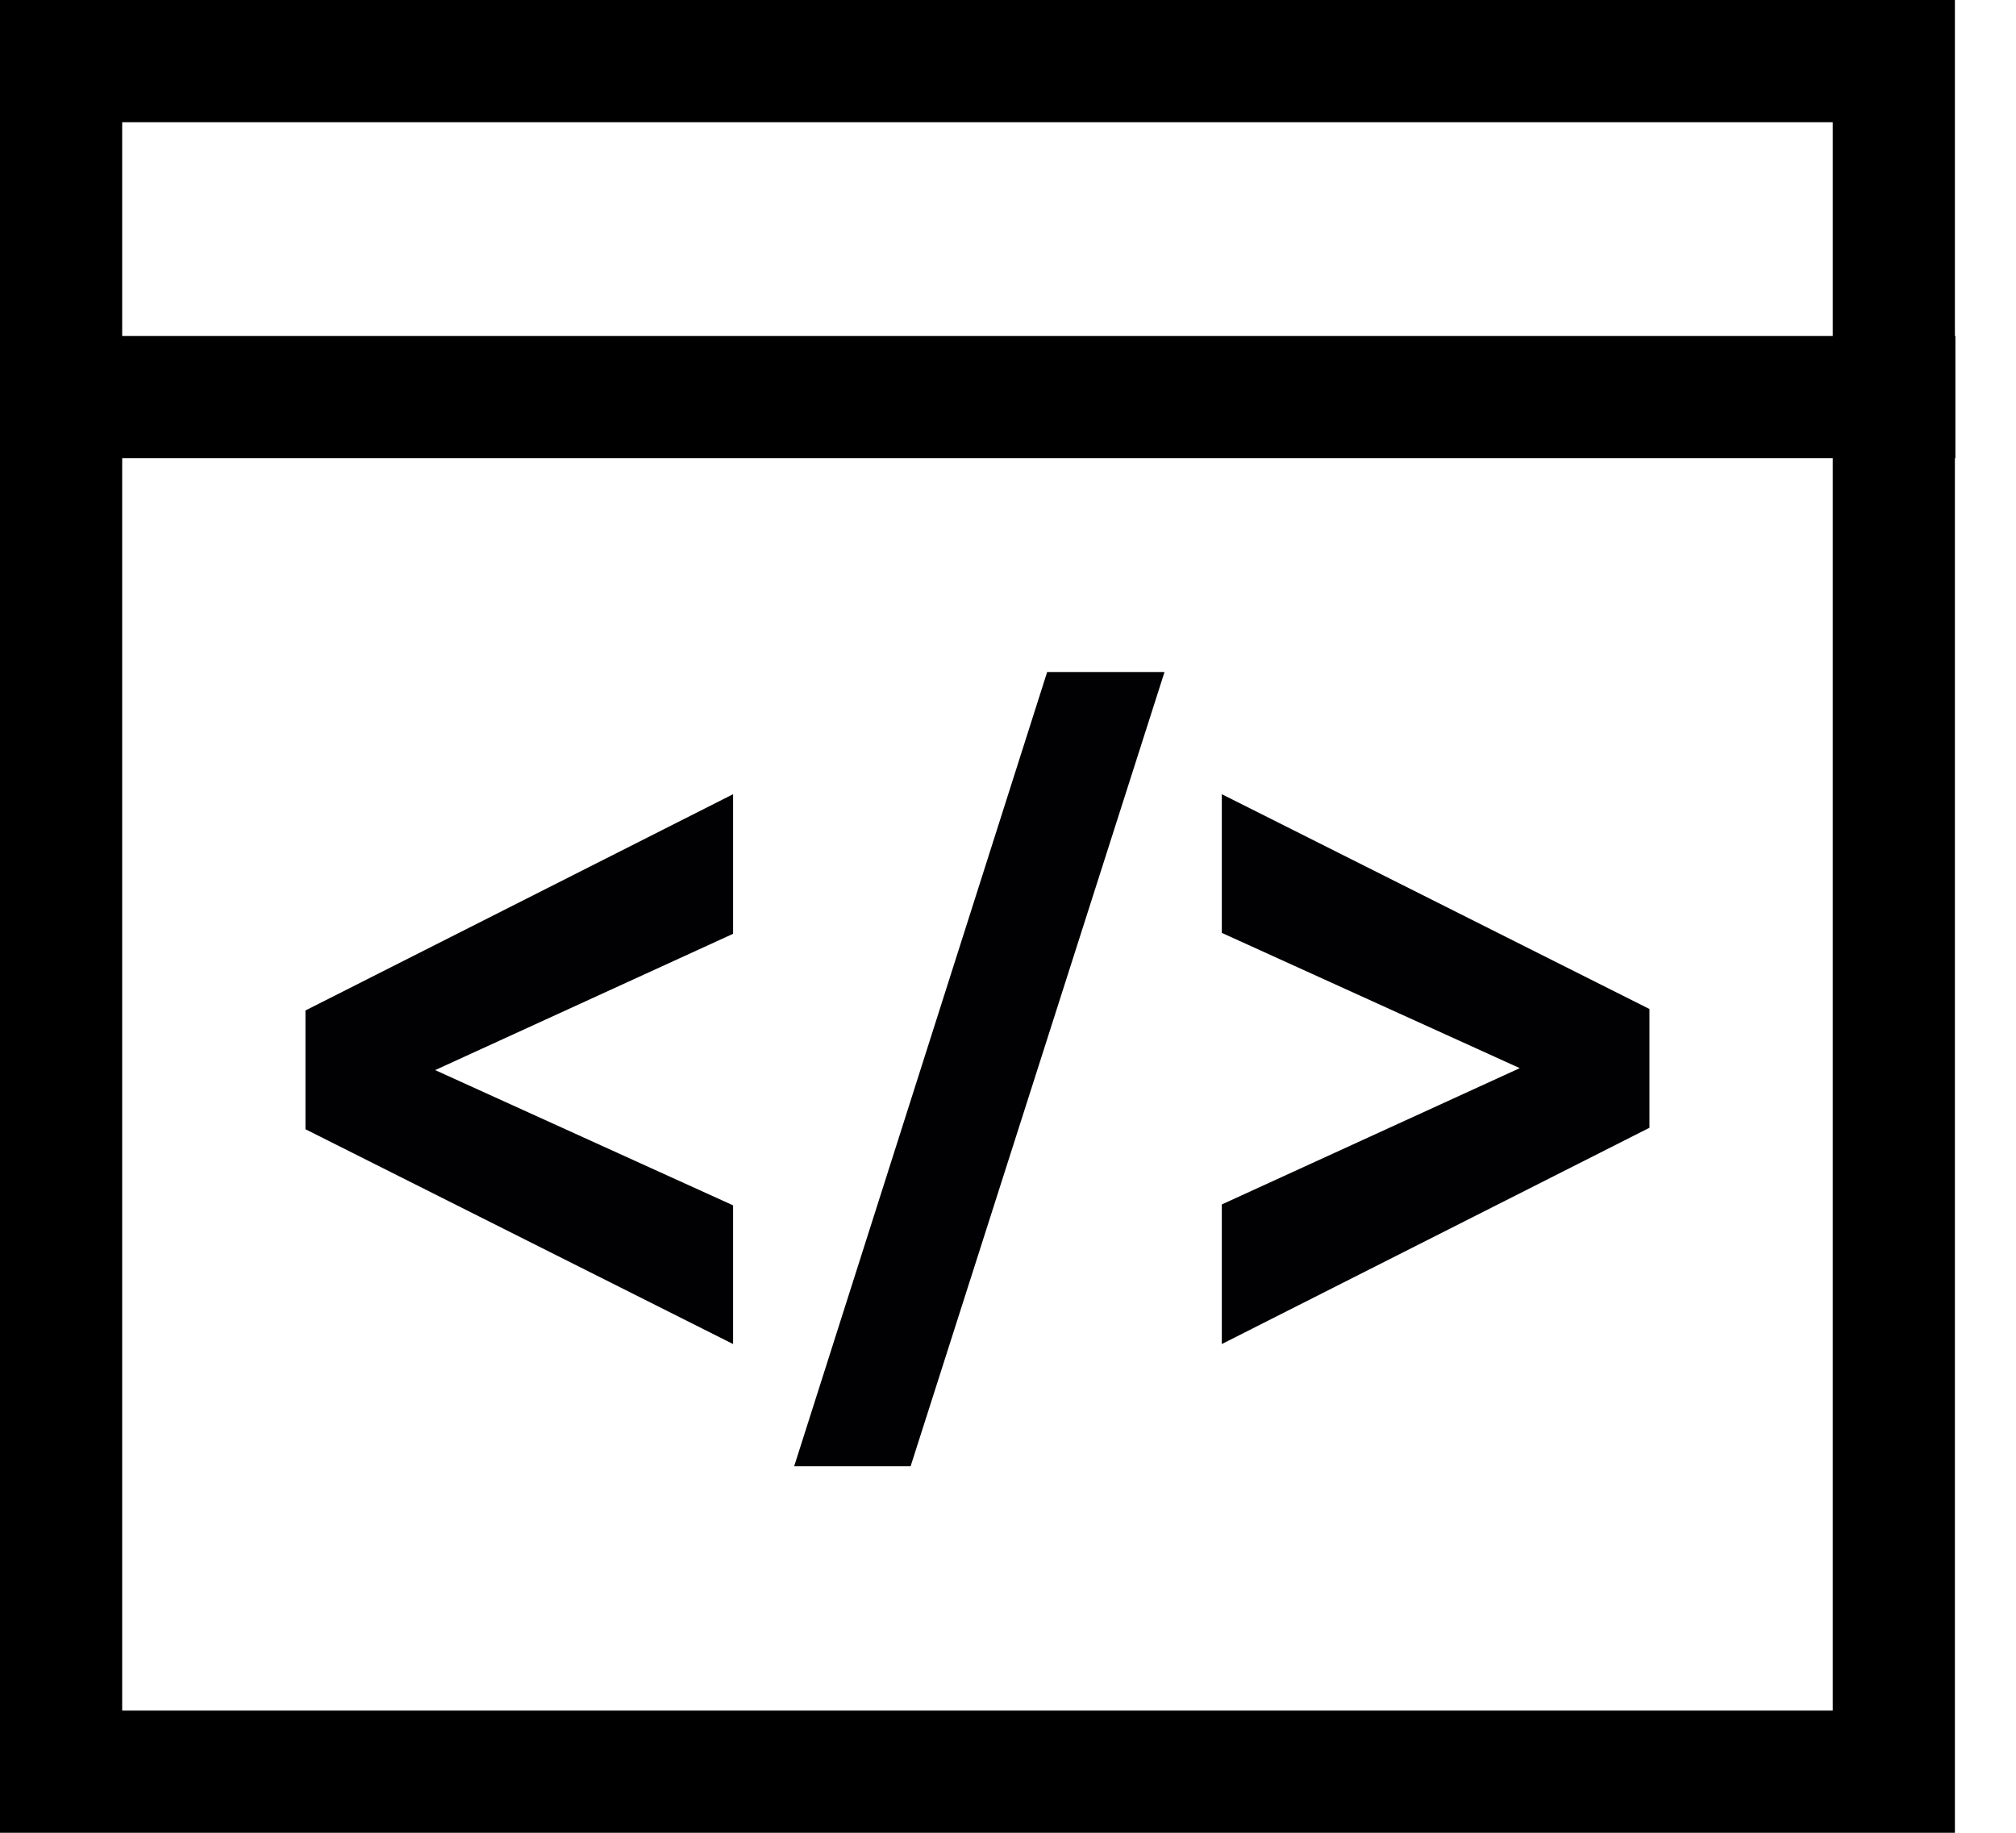 <?xml version="1.0" encoding="UTF-8"?>
<svg width="33px" height="30px" viewBox="0 0 33 30" version="1.1" xmlns="http://www.w3.org/2000/svg" xmlns:xlink="http://www.w3.org/1999/xlink">
    <!-- Generator: Sketch 54.1 (76490) - https://sketchapp.com -->
    <title>Group 4</title>
    <desc>Created with Sketch.</desc>
    <g id="Page-1" stroke="none" stroke-width="1" fill="none" fill-rule="evenodd">
        <g id="Case-Description" transform="translate(-1168, -1432)">
            <g id="Group-4" transform="translate(1168, 1432)">
                <path d="M1,6.5 L31.007,6.5" id="Line-5" stroke="#000000" stroke-width="2" stroke-linecap="square"></path>
                <g id="Group-9">
                    <g id="Group-10" transform="translate(5, 11)" fill="#010002" fill-rule="nonzero">
                        <g id="Group-13">
                            <polygon id="Path" points="8 13 12.141 0 14.062 0 9.906 13"></polygon>
                            <polygon id="Path" points="15 11 15 8.715 19.877 6.484 15 4.27 15 2 22 5.516 22 6.463 22 7.46"></polygon>
                            <polygon id="Path-Copy-2" transform="translate(3.5, 6.5) scale(-1, -1) translate(-3.5, -6.5) " points="0 11 0 8.715 4.877 6.484 0 4.27 0 2 7 5.516 7 7.46"></polygon>
                        </g>
                    </g>
                    <path d="M1,1 L1,29 L31,29 L31,1 L1,1 Z" id="Rectangle" stroke="#000000" stroke-width="2"></path>
                </g>
            </g>
        </g>
    </g>
</svg>